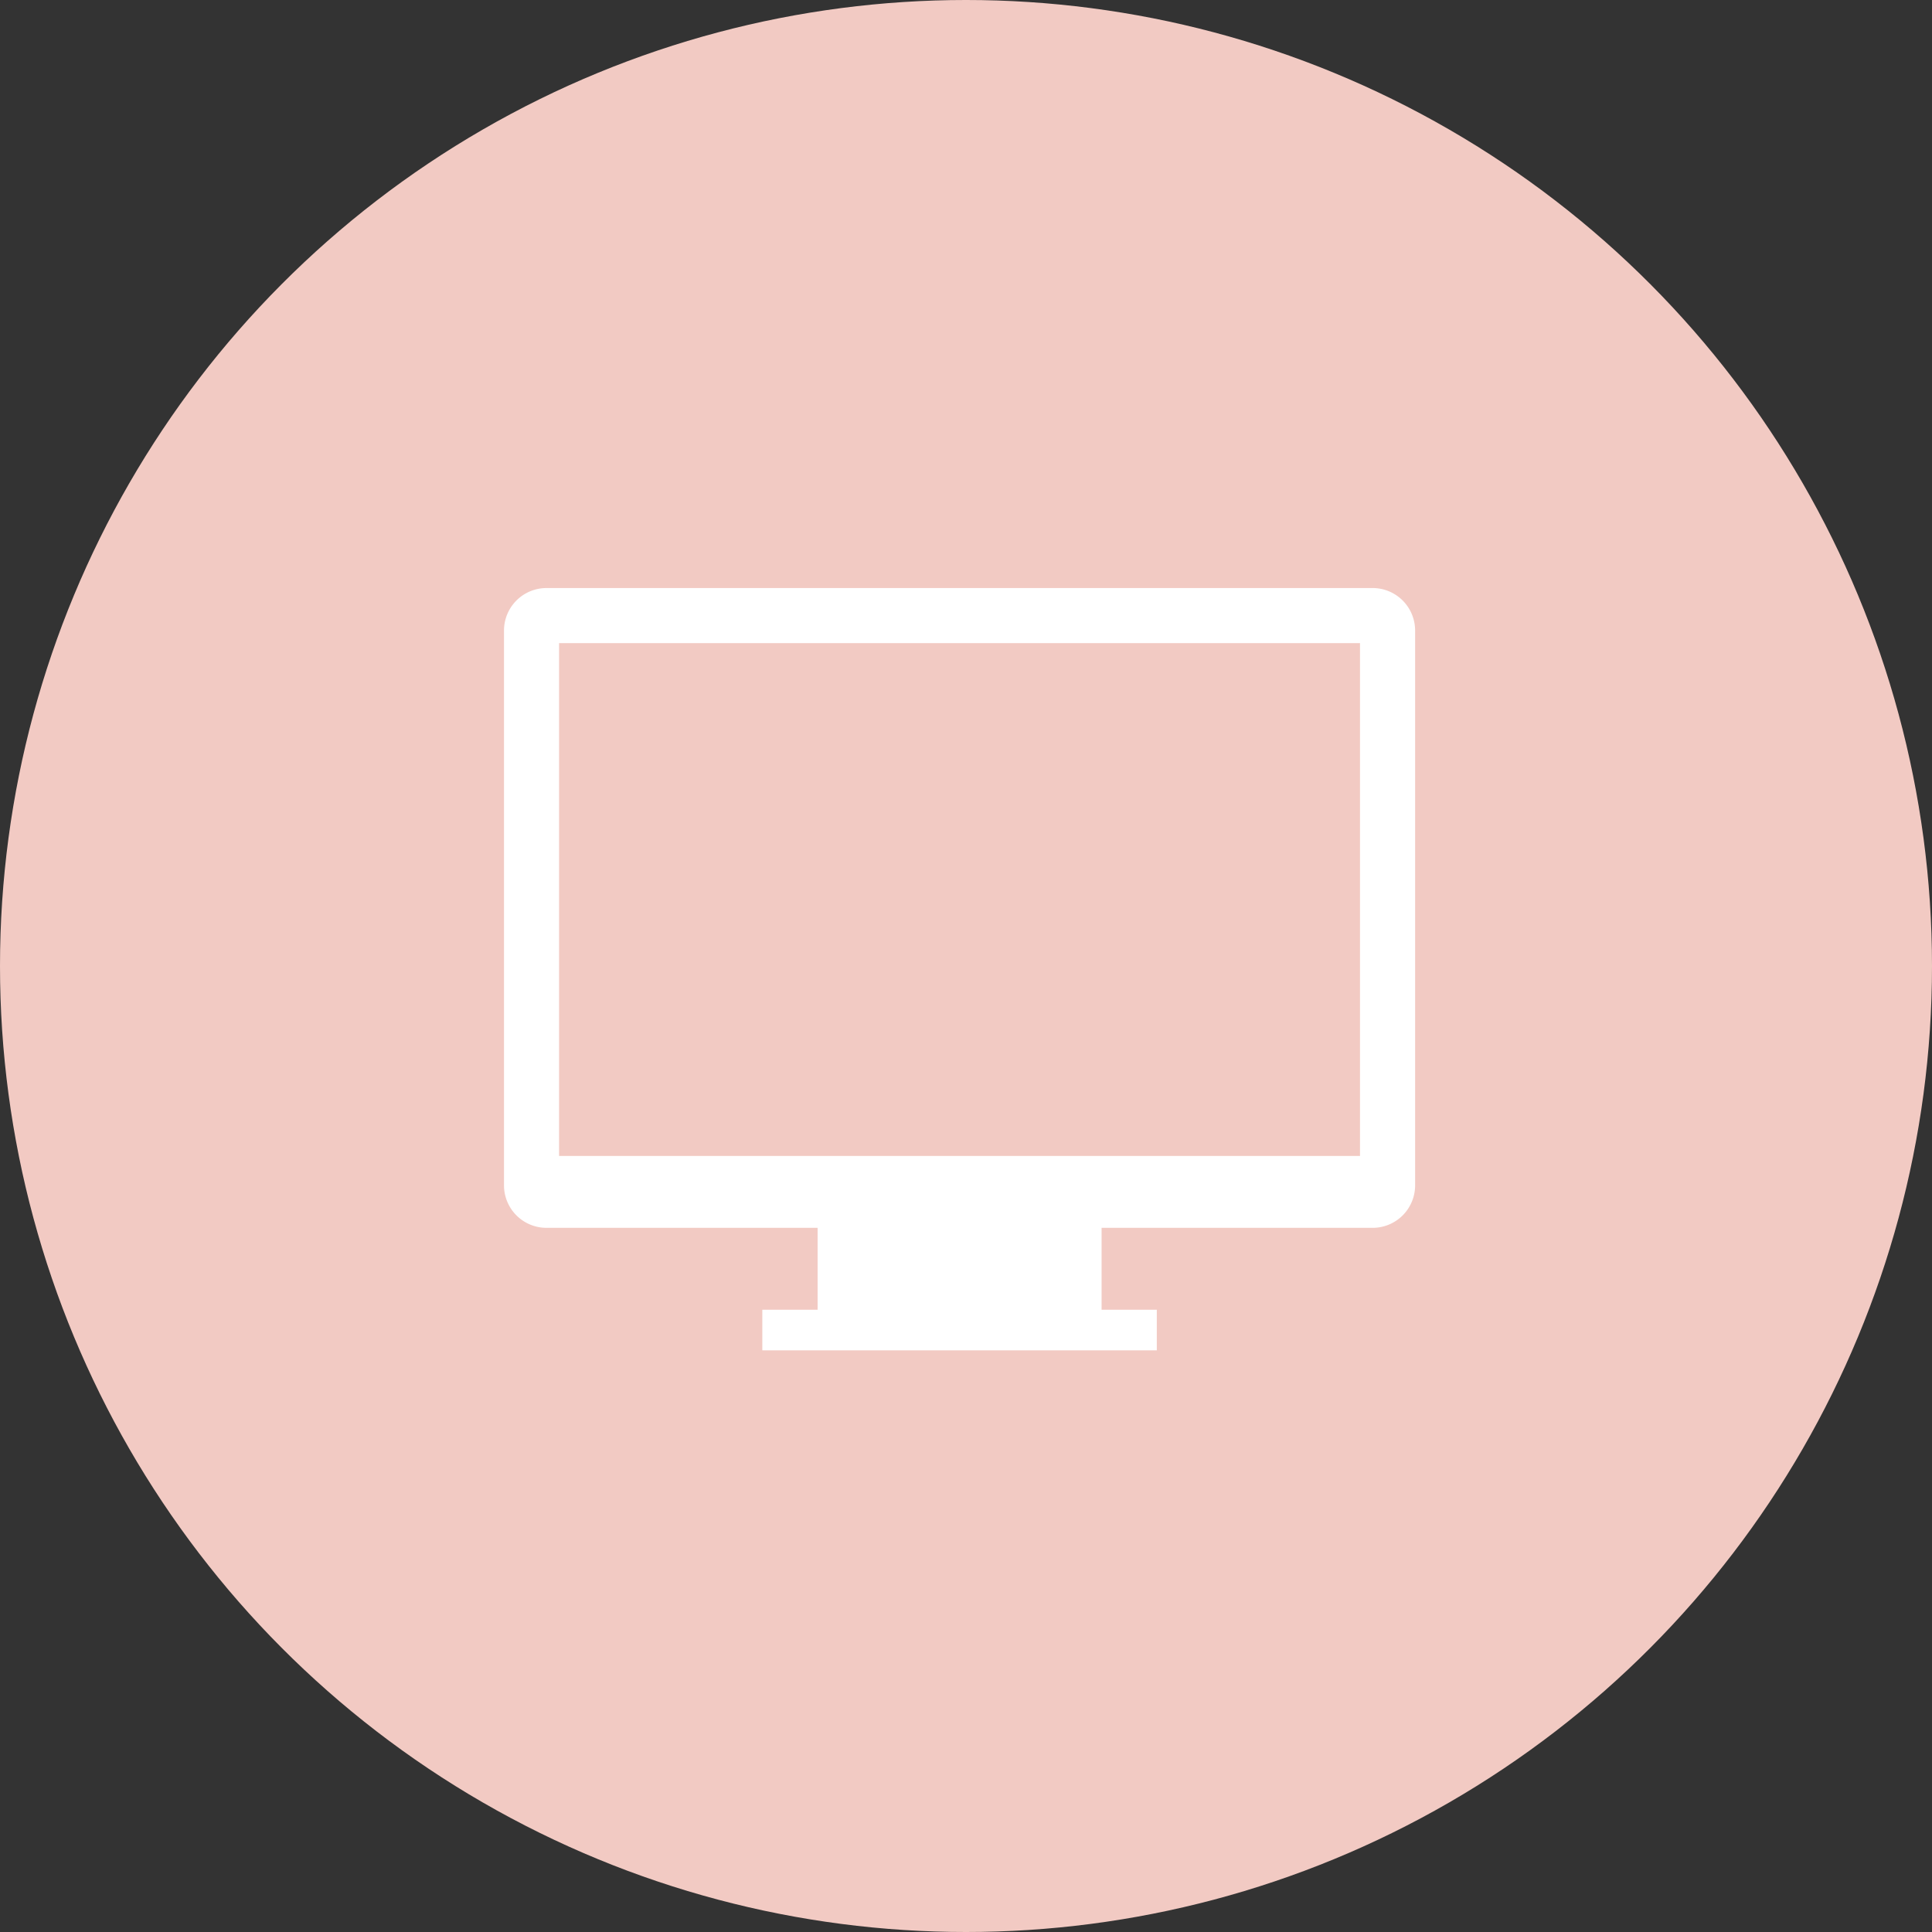 <svg xmlns="http://www.w3.org/2000/svg" width="138" height="138" viewBox="0 0 138 138">
  <rect x="0" y="0" width="138" height="138" fill="#333333" stroke="none"/>
  <g id="グループ_2037" data-name="グループ 2037" transform="translate(-884 -3059)">
    <circle id="bg" cx="69" cy="69" r="69" transform="translate(884 3059)" fill="#f2cac3"/>
    <g id="ディスプレイのアイコン素材_3" data-name="ディスプレイのアイコン素材 3" transform="translate(920 3059.203)">
      <path id="パス_460" data-name="パス 460" d="M62.053,41.8H3.027A3.036,3.036,0,0,0,0,44.824V84.478A3.036,3.036,0,0,0,3.027,87.5H22.4v5.849H18.451v2.9H46.629v-2.9H42.685V87.5H62.053a3.036,3.036,0,0,0,3.027-3.027V44.824A3.037,3.037,0,0,0,62.053,41.8Zm-.91,40.564H3.934V45.733H61.143Z" transform="translate(0 0)" fill="#fff"/>
    </g>
  </g>
</svg>
